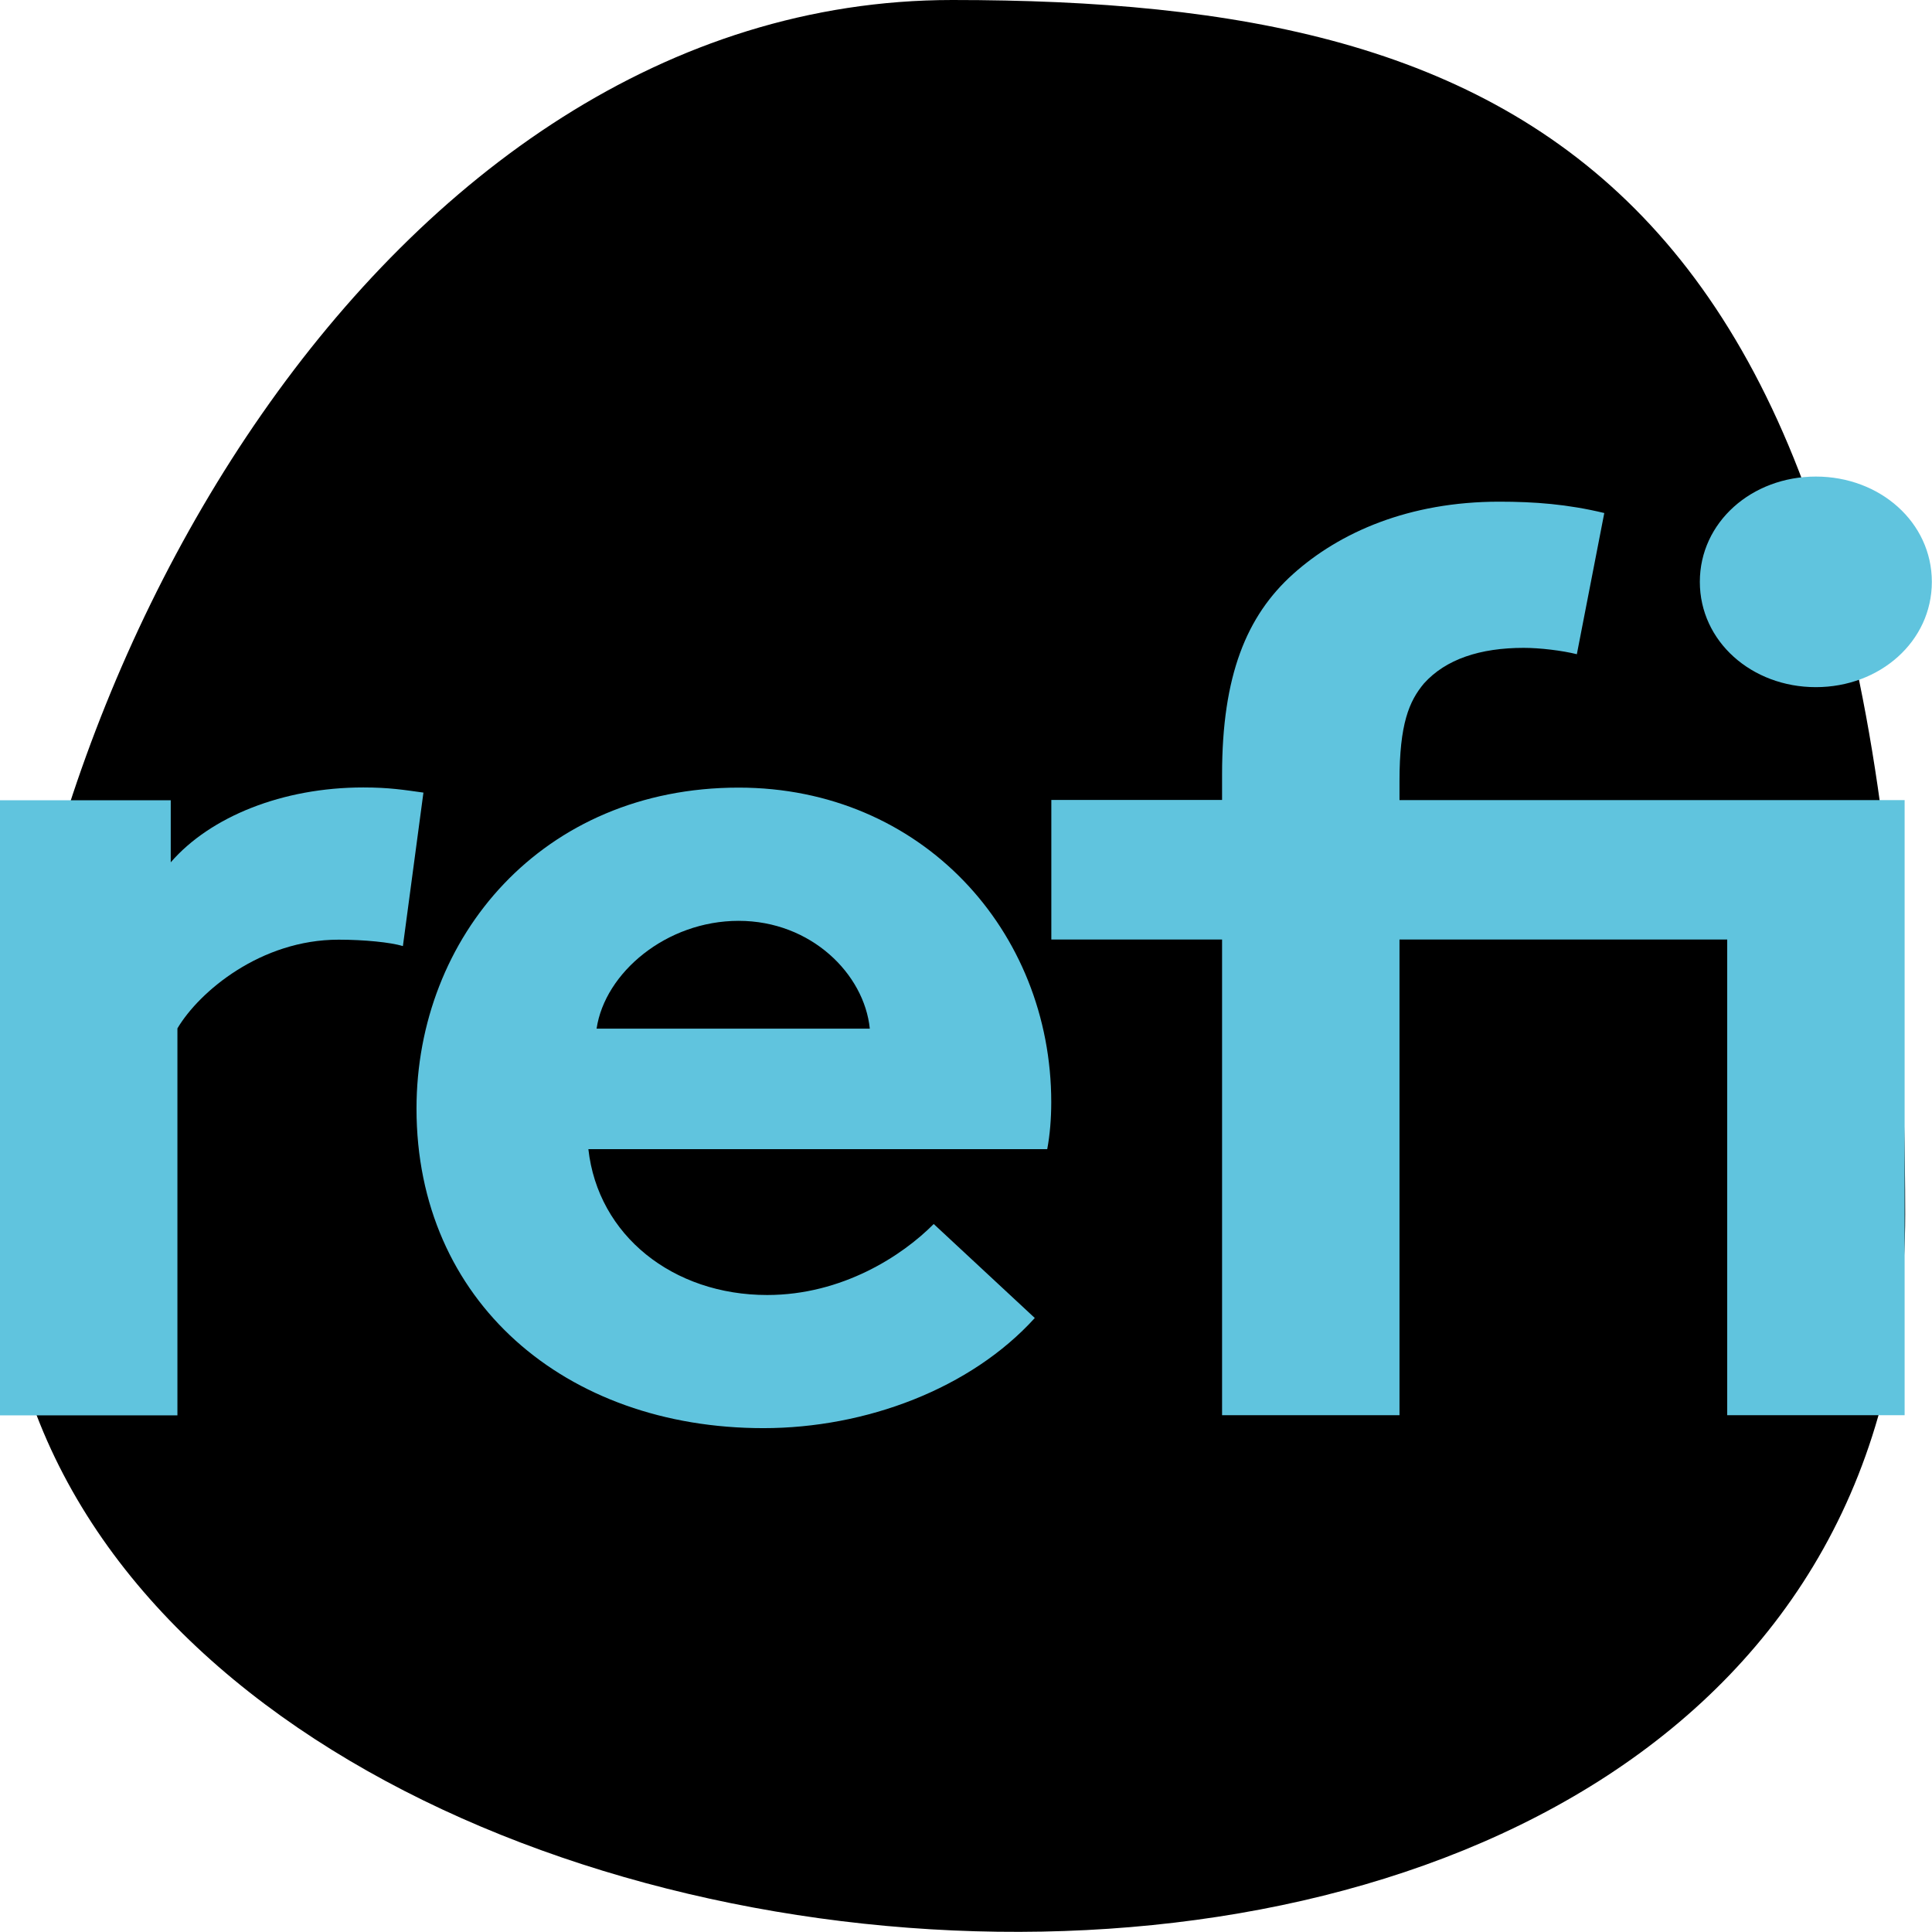 <svg width="24" height="24" viewBox="0 0 24 24" fill="none" xmlns="http://www.w3.org/2000/svg">
<g id="VECTOR" clip-path="url(#clip0_1048_736)">
<path id="Vector" d="M23.667 15.084C23.66 2.156 18.928 0 11.83 0C4.732 0 0 8.68 0 15.097C0 25.882 23.674 28.007 23.667 15.082V15.084Z" fill="currentColor"/>
<path id="Vector_2" d="M5.003 11.752C4.851 11.706 4.527 11.673 4.206 11.673C3.239 11.673 2.475 12.318 2.204 12.775V17.582H0V9.941H2.121V10.712C2.613 10.144 3.512 9.782 4.513 9.782C4.837 9.782 5.022 9.813 5.26 9.846L5.005 11.752H5.003Z" fill="#60C4DE"/>
<path id="Vector_3" d="M12.857 16.37C12.06 17.251 10.755 17.741 9.483 17.741C7.024 17.741 5.174 16.166 5.174 13.772C5.174 11.644 6.734 9.784 9.176 9.784C11.449 9.784 13.059 11.565 13.059 13.692C13.059 13.898 13.042 14.101 13.009 14.275H7.309C7.428 15.347 8.36 16.087 9.53 16.087C10.462 16.087 11.209 15.599 11.599 15.205L12.854 16.372L12.857 16.37ZM10.805 12.778C10.736 12.099 10.075 11.439 9.176 11.439C8.277 11.439 7.514 12.084 7.411 12.778H10.805Z" fill="#60C4DE"/>
<path id="Vector_4" d="M19.589 8.127C19.404 8.081 19.13 8.048 18.928 8.048C18.386 8.048 17.96 8.189 17.689 8.49C17.504 8.711 17.385 8.993 17.385 9.702V9.939H23.66V17.58H21.456V11.671H17.385V17.58H15.181V11.671H13.06V9.937H15.181V9.621C15.181 8.392 15.485 7.65 16.063 7.131C16.641 6.612 17.504 6.232 18.624 6.232C19.064 6.232 19.473 6.263 19.929 6.373L19.589 8.123V8.127ZM22.557 5.92C23.353 5.92 23.998 6.488 23.998 7.228C23.998 7.968 23.353 8.536 22.557 8.536C21.76 8.536 21.116 7.968 21.116 7.228C21.116 6.488 21.76 5.92 22.557 5.92Z" fill="#60C4DE"/>
</g>
<defs>
<clipPath id="clip0_1048_736">
<rect width="24" height="24" fill="currentColor"/>
</clipPath>
</defs>
</svg>
